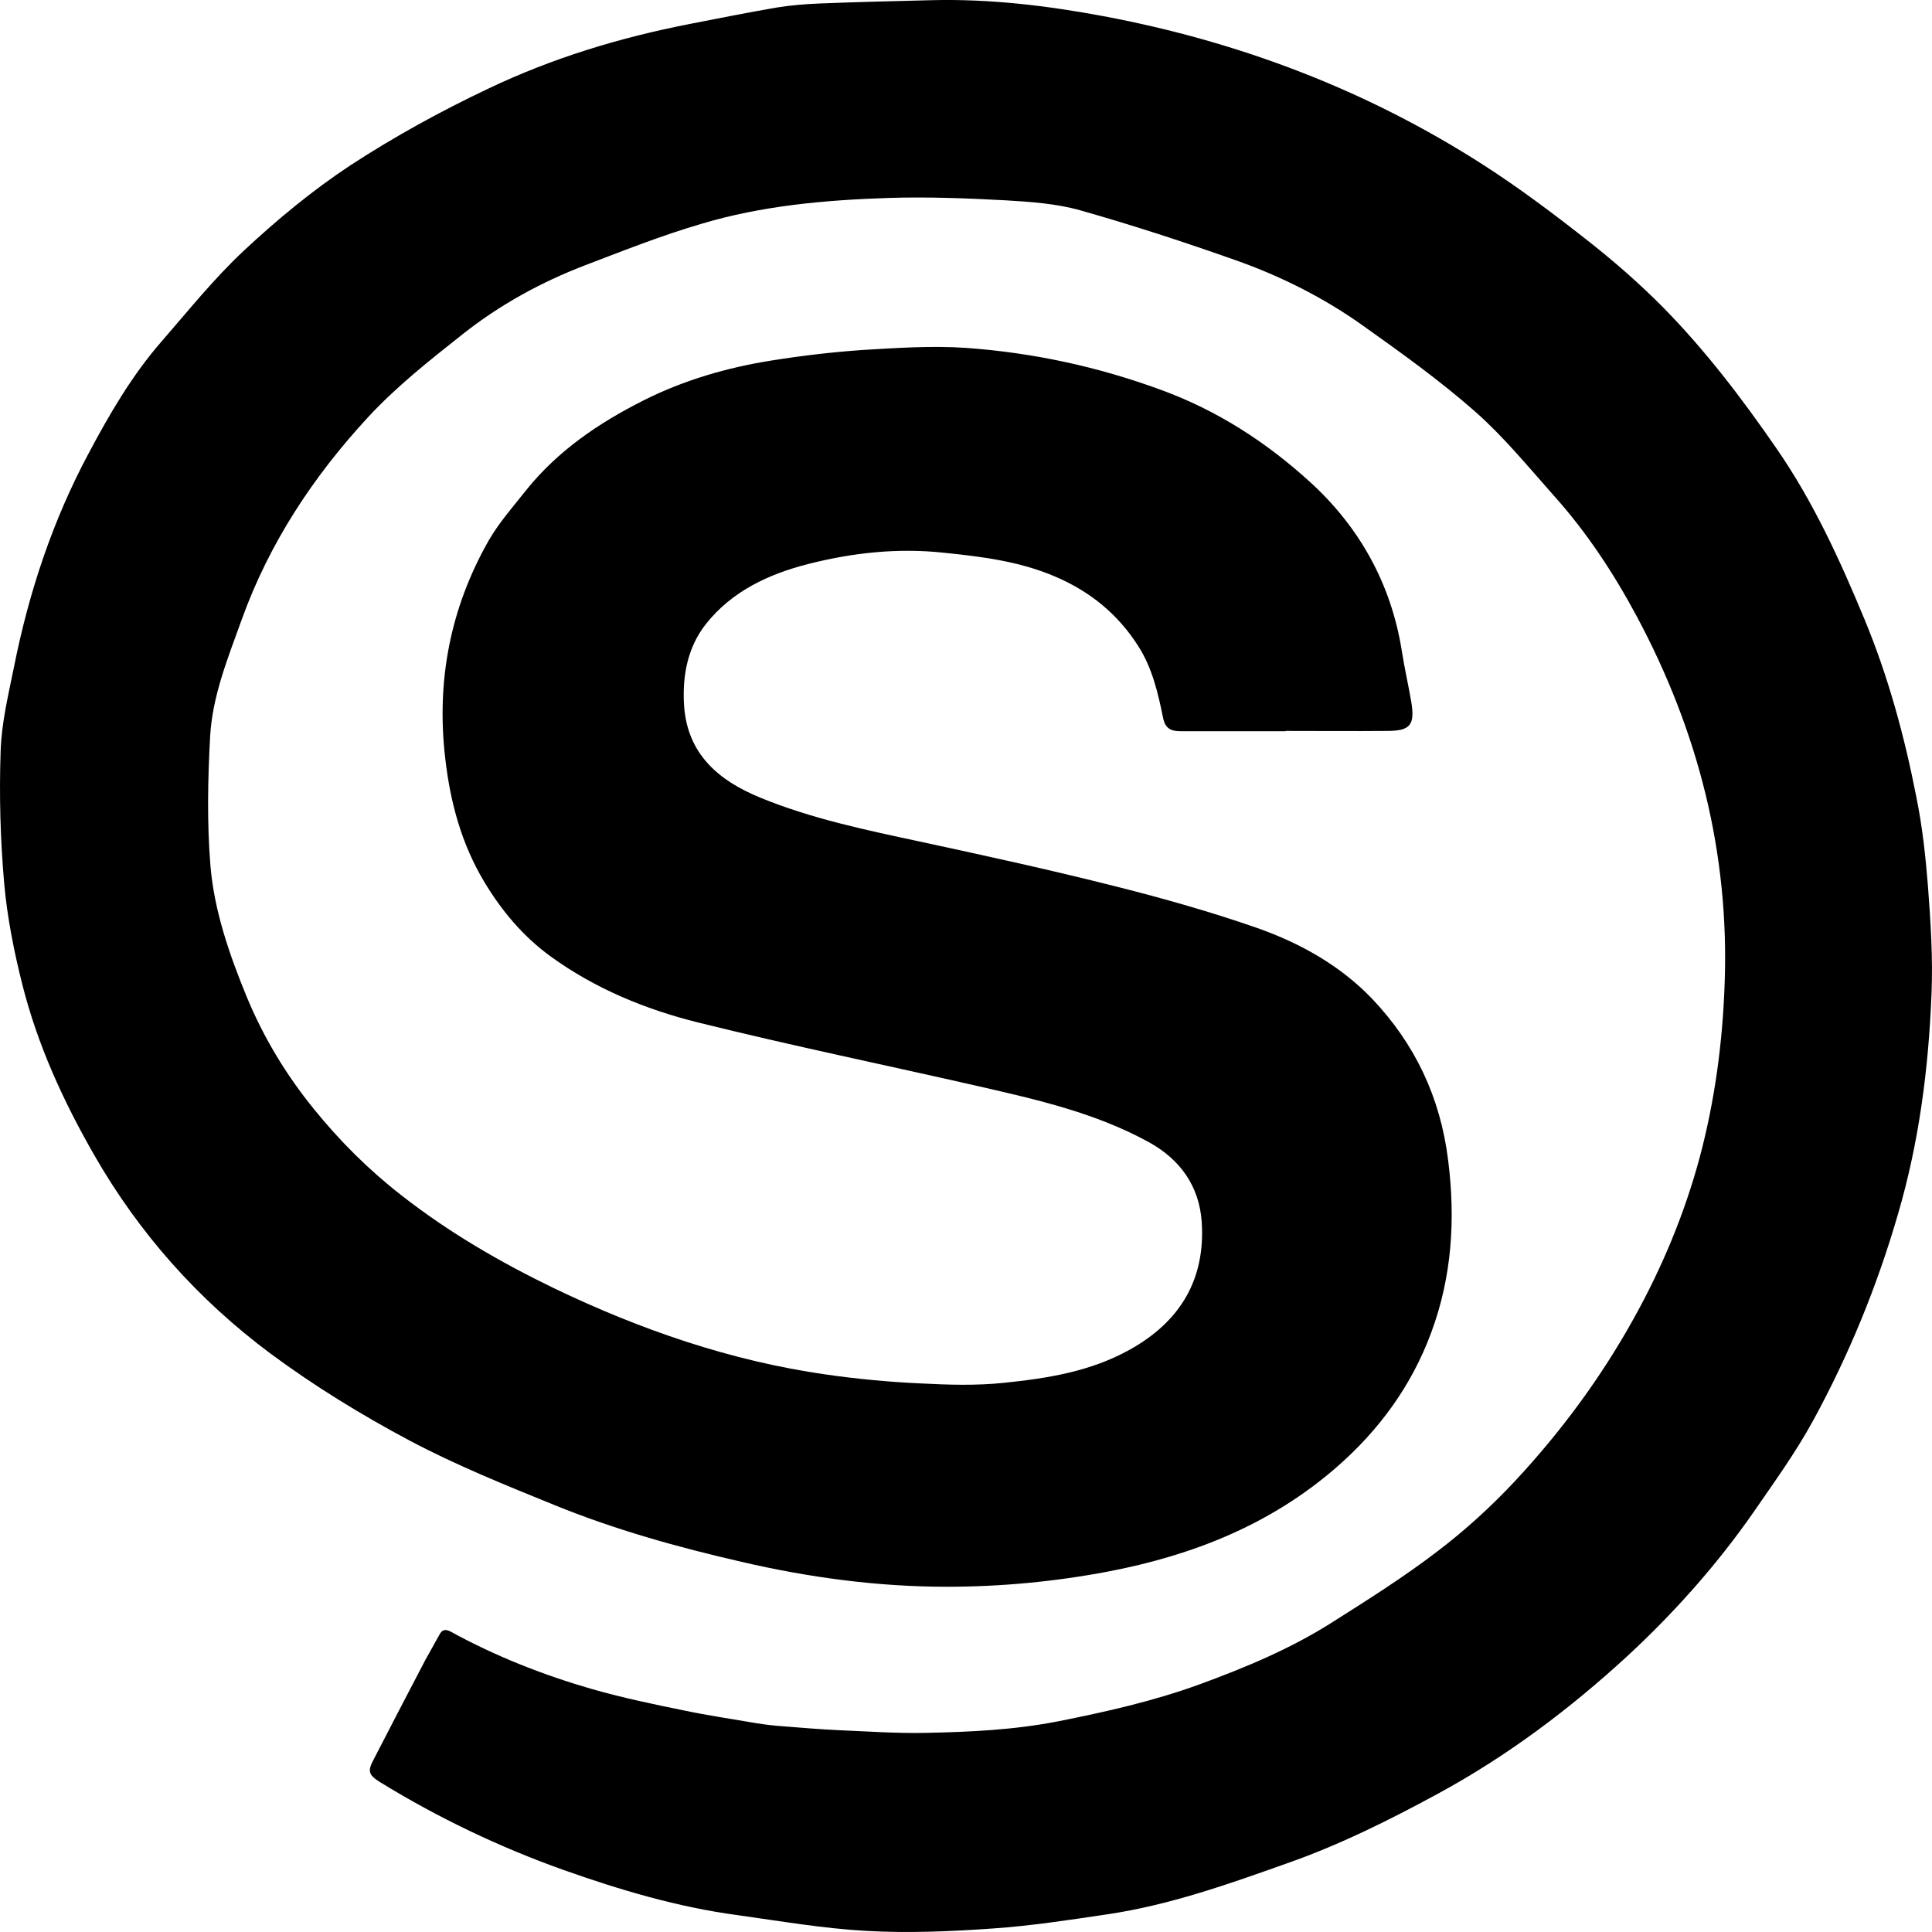 <svg xmlns="http://www.w3.org/2000/svg" width="40" height="40" viewBox="0 0 40 40" fill="none"><path id="Store Logo" d="M26.623 15.139c-.727.0-1.448.0-2.175.0C24.238 15.139 24.122 15.084 24.078 14.851 23.974 14.341 23.857 13.832 23.567 13.378 23.142 12.709 22.562 12.242 21.841 11.935 21.108 11.622 20.331 11.524 19.543 11.444c-.955-.104-1.892.0-2.81.233C15.913 11.886 15.149 12.242 14.612 12.924 14.236 13.402 14.126 13.991 14.162 14.593 14.224 15.605 14.871 16.158 15.74 16.514 16.8 16.95 17.922 17.183 19.037 17.422 20.405 17.717 21.78 18.017 23.135 18.361 24.109 18.607 25.083 18.883 26.032 19.214 26.919 19.527 27.745 19.988 28.405 20.675 29.298 21.614 29.822 22.725 29.982 24.02 30.136 25.241 30.062 26.432 29.631 27.592 29.224 28.691 28.552 29.611 27.671 30.378c-1.362 1.185-2.97 1.823-4.733 2.16C21.835 32.747 20.72 32.852 19.604 32.852 18.168 32.852 16.751 32.661 15.352 32.336 14.039 32.035 12.739 31.673 11.488 31.164 10.477 30.753 9.454 30.341 8.493 29.832 7.488 29.298 6.508 28.697 5.596 28.021c-1.491-1.111-2.718-2.486-3.648-4.112-.641-1.117-1.171-2.277-1.485-3.523-.173-.687-.314-1.393-.376-2.093C.007 17.385-.018 16.465.013 15.556c.018-.589.16-1.172.277-1.749.308-1.547.801-3.032 1.547-4.425C2.268 8.572 2.731 7.774 3.341 7.074c.555-.638 1.085-1.301 1.701-1.878C5.732 4.552 6.465 3.944 7.254 3.423c.912-.595 1.873-1.123 2.86-1.59C11.438 1.201 12.838.777 14.286.495 14.877.379 15.469.262 16.067.158 16.363.109 16.671.084 16.973.072 17.743.041 18.513.023 19.277.004 20.485-.027 21.669.115 22.852.336c2.81.528 5.442 1.528 7.845 3.069C31.461 3.895 32.195 4.448 32.91 5.012 33.44 5.43 33.951 5.878 34.425 6.356 35.307 7.252 36.065 8.247 36.78 9.284 37.544 10.389 38.092 11.592 38.604 12.825 39.097 14.016 39.43 15.243 39.676 16.502 39.8 17.109 39.867 17.729 39.916 18.343 39.972 19.085 40.021 19.834 39.99 20.577 39.929 22.123 39.732 23.652 39.294 25.143 38.863 26.628 38.283 28.046 37.544 29.402 37.18 30.071 36.73 30.691 36.299 31.317 35.541 32.404 34.66 33.392 33.692 34.288c-1.196 1.099-2.484 2.068-3.92 2.848C28.756 37.688 27.721 38.203 26.63 38.584 25.422 39.014 24.208 39.443 22.932 39.633 22.143 39.75 21.348 39.873 20.547 39.928 19.678 39.989 18.803 40.026 17.934 39.977 17.047 39.928 16.159 39.775 15.278 39.652 14.033 39.486 12.838 39.13 11.66 38.713 10.335 38.24 9.078 37.639 7.876 36.902 7.63 36.749 7.605 36.675 7.735 36.43 8.092 35.736 8.45 35.049 8.813 34.355 8.906 34.184 9.004 34.018 9.097 33.846 9.152 33.742 9.214 33.723 9.325 33.778 10.255 34.288 11.235 34.675 12.252 34.969 12.874 35.147 13.515 35.282 14.15 35.411 14.643 35.515 15.149 35.589 15.648 35.675 15.839 35.706 16.036 35.73 16.227 35.742 16.609 35.773 16.991 35.804 17.373 35.822 17.971 35.847 18.569 35.89 19.167 35.877 20.085 35.859 20.997 35.816 21.909 35.638 22.895 35.442 23.875 35.221 24.824 34.877 25.779 34.527 26.71 34.141 27.573 33.594 28.318 33.122 29.07 32.649 29.773 32.109 30.346 31.673 30.882 31.182 31.369 30.661 32.318 29.642 33.144 28.525 33.822 27.303 34.413 26.242 34.875 25.131 35.19 23.965 35.504 22.786 35.664 21.59 35.707 20.368 35.806 17.662 35.159 15.139 33.889 12.764 33.409 11.868 32.848 11.015 32.164 10.254 31.64 9.664 31.135 9.045 30.543 8.523 29.81 7.878 29.015 7.308 28.22 6.743 27.412 6.166 26.519 5.718 25.582 5.387c-1.06-.374-2.126-.724-3.211-1.031C21.872 4.214 21.336 4.178 20.812 4.147 20.011 4.104 19.204 4.073 18.402 4.098 17.09 4.141 15.771 4.257 14.508 4.638 13.694 4.877 12.905 5.19 12.117 5.491 11.204 5.841 10.342 6.313 9.577 6.921 8.893 7.461 8.203 8.007 7.618 8.64c-1.128 1.221-2.04 2.596-2.613 4.186C4.721 13.617 4.401 14.396 4.351 15.237 4.302 16.133 4.284 17.042 4.358 17.938 4.438 18.864 4.746 19.754 5.103 20.626 5.455 21.479 5.923 22.252 6.496 22.958 7.032 23.621 7.636 24.223 8.314 24.75 9.294 25.517 10.354 26.131 11.469 26.671 13.257 27.53 15.124 28.175 17.096 28.457 17.737 28.549 18.39 28.611 19.037 28.641 19.623 28.672 20.214 28.691 20.794 28.629 21.687 28.537 22.575 28.396 23.382 27.948 24.436 27.365 24.96 26.487 24.88 25.297 24.83 24.566 24.442 24.008 23.782 23.645 22.686 23.044 21.478 22.768 20.27 22.492 18.335 22.05 16.393 21.651 14.464 21.172 13.374 20.902 12.326 20.473 11.402 19.803 10.835 19.392 10.391 18.864 10.033 18.269 9.559 17.484 9.325 16.624 9.22 15.716 9.029 14.108 9.319 12.592 10.12 11.187c.216-.374.511-.706.783-1.05C11.556 9.327 12.4 8.756 13.312 8.296 14.15 7.872 15.056 7.608 15.993 7.461 16.609 7.363 17.238 7.289 17.86 7.246 18.575 7.203 19.296 7.154 20.005 7.203 21.385 7.302 22.723 7.59 24.029 8.069c1.183.43 2.206 1.099 3.106 1.921C28.146 10.916 28.799 12.083 29.021 13.464 29.076 13.819 29.156 14.169 29.218 14.525 29.298 15.01 29.2 15.133 28.719 15.133c-.703.006-1.405.0-2.108.0L26.623 15.139z" fill="currentcolor"/></svg>